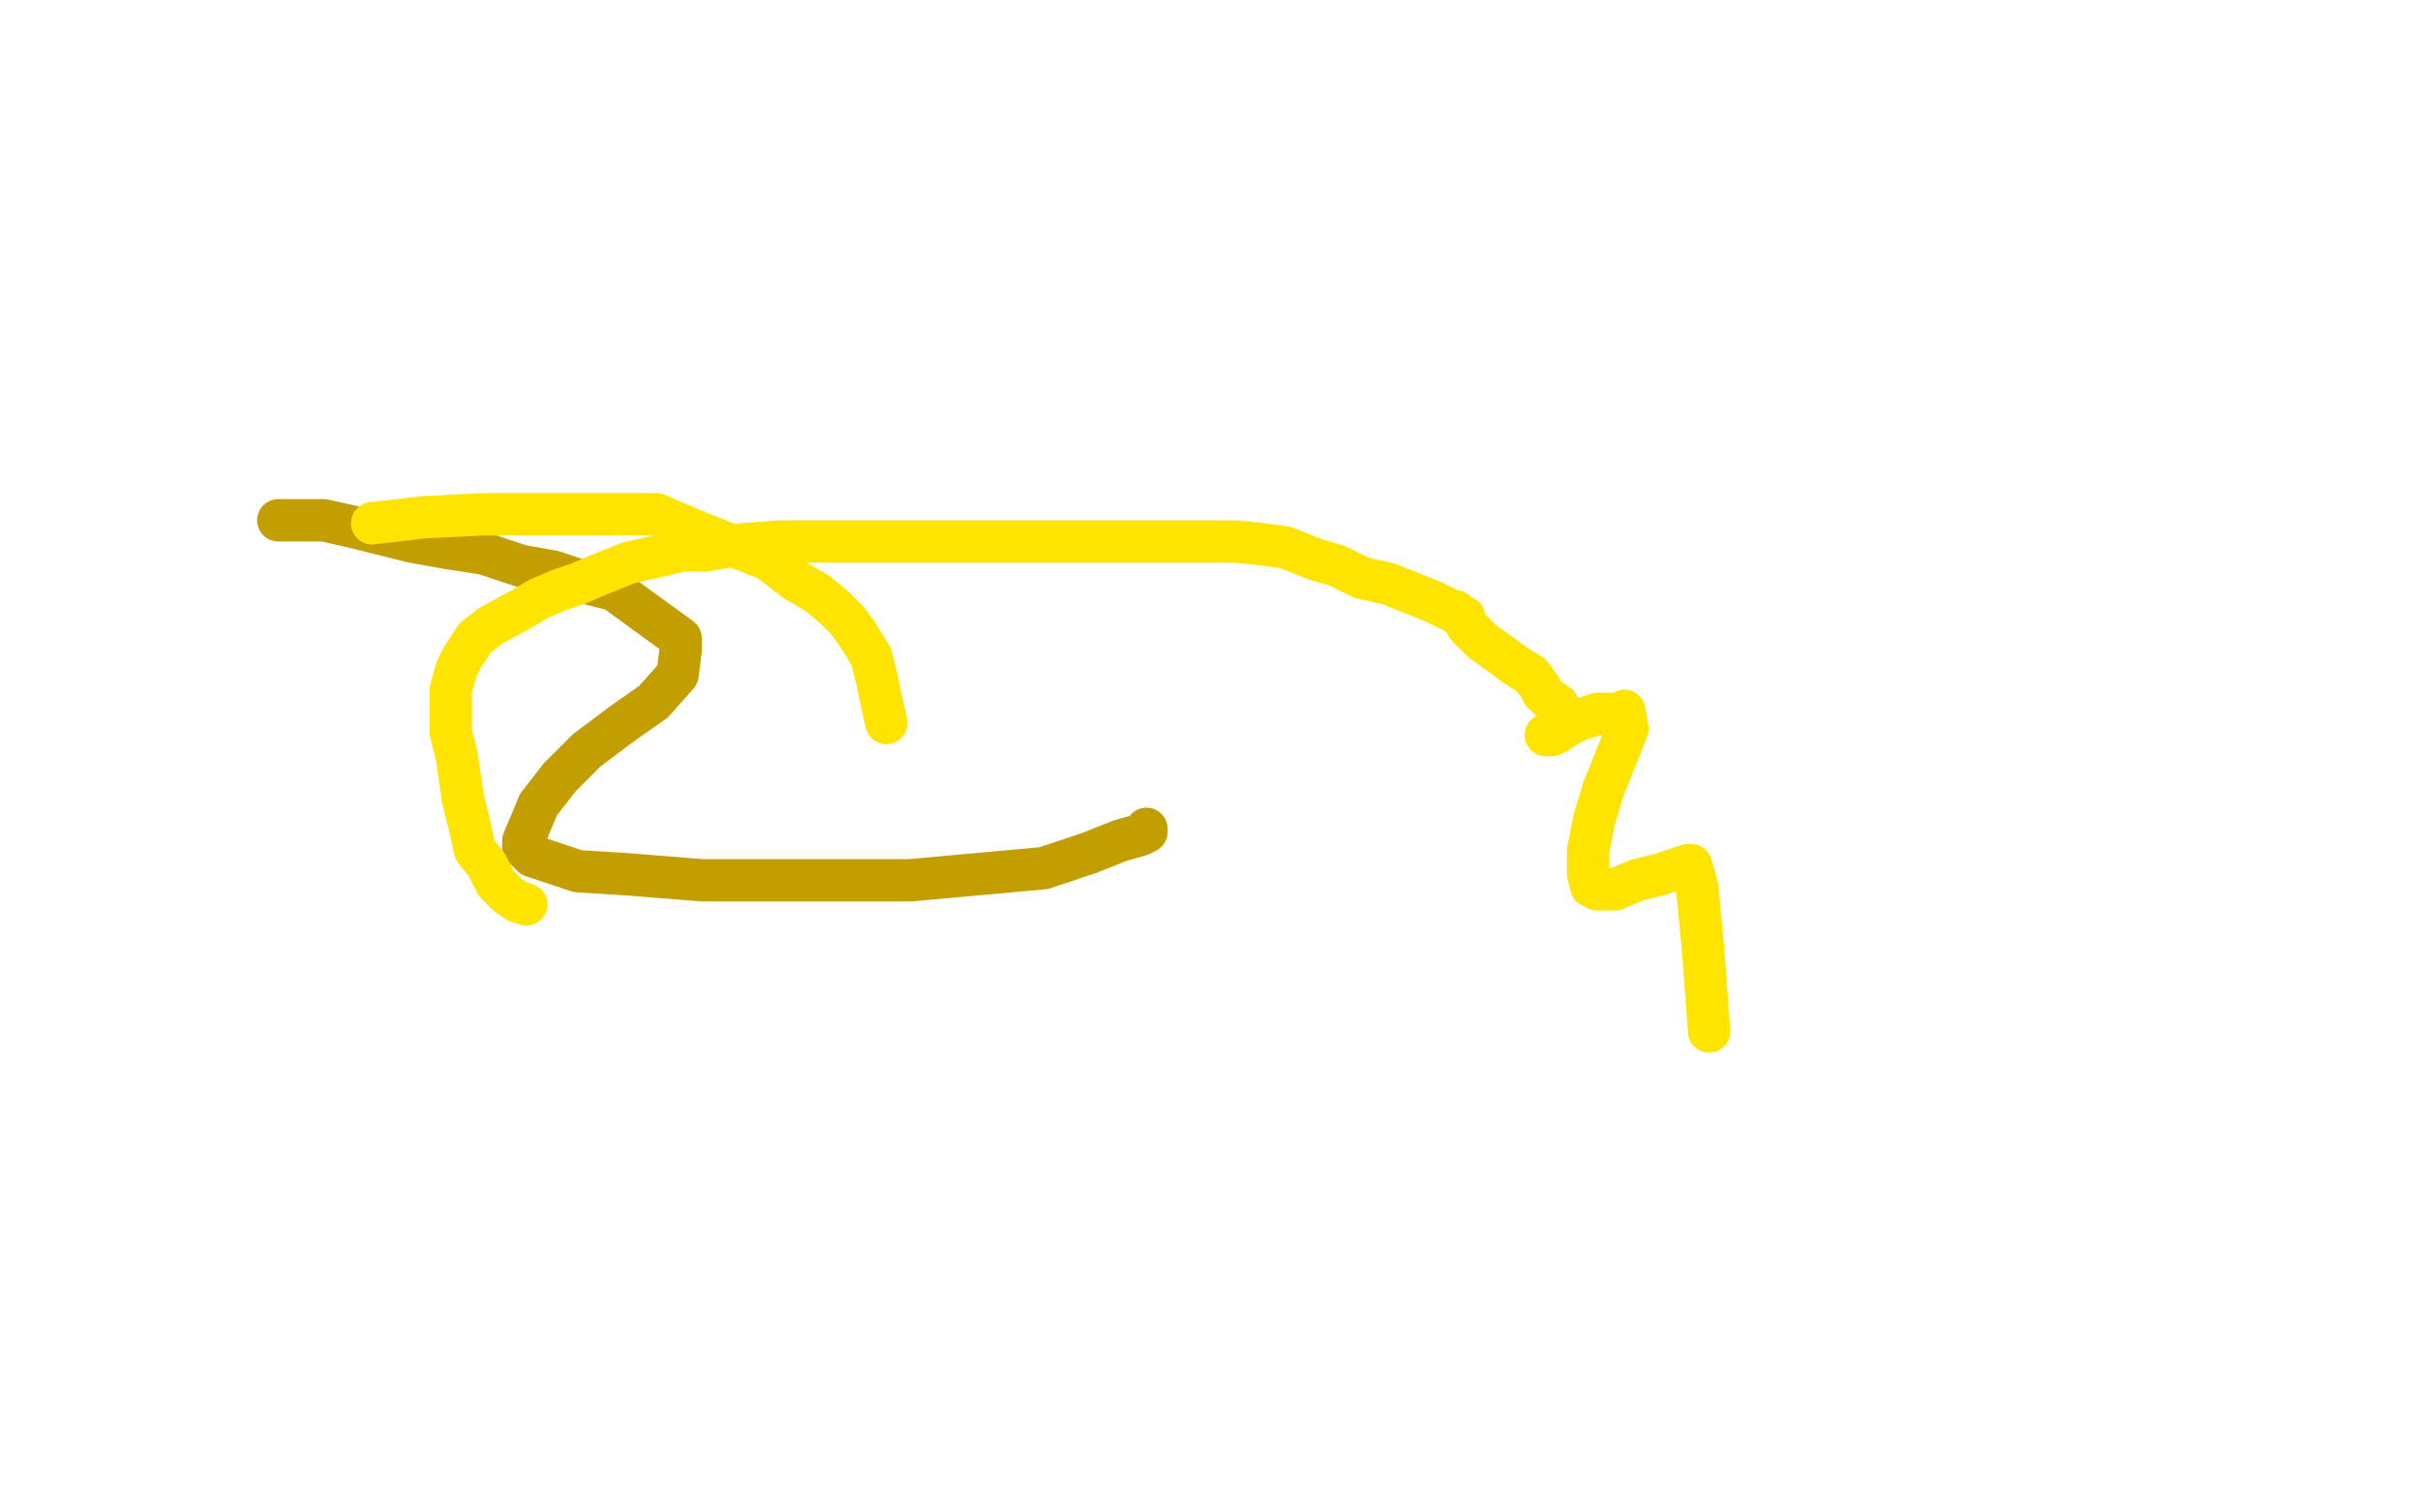 <?xml version="1.0" standalone="no"?>
<!DOCTYPE svg PUBLIC "-//W3C//DTD SVG 1.1//EN"
"http://www.w3.org/Graphics/SVG/1.1/DTD/svg11.dtd">

<svg width="800" height="500" version="1.1" xmlns="http://www.w3.org/2000/svg" xmlns:xlink="http://www.w3.org/1999/xlink" style="stroke-antialiasing: false"><desc>This SVG has been created on https://colorillo.com/</desc><rect x='0' y='0' width='800' height='500' style='fill: rgb(255,255,255); stroke-width:0' /><polyline points="302,47 300,44 300,44 292,40 292,40 280,35 280,35 272,31 272,31 265,29 265,29 251,23 251,23 247,21 247,21 242,20 242,20 237,20 237,20 232,20 232,20 227,20 227,20 223,20 223,20 216,23 216,23 209,26 209,26 191,40 191,40 185,48 185,48 177,55 177,55 175,59 175,59 172,66 172,66 171,70 171,70 171,78 171,78 171,83 171,83 174,90 174,90 183,100 183,100 187,104 187,104 203,113 208,115 213,112 215,108 217,102 222,95 225,90 230,82 236,75 240,73 245,71 249,71 256,71 263,71 273,72 291,79 298,83 307,86 313,91 317,97 322,109 322,116 322,122 322,127 322,132 320,136" style="fill: none; stroke: #ffffff; stroke-width: 14; stroke-linejoin: round; stroke-linecap: round; stroke-antialiasing: false; stroke-antialias: 0; opacity: 1.0"/>
<polyline points="294,133 288,130 288,130 280,125 280,125 271,121 271,121 263,118 263,118 257,115 257,115 253,114 253,114 251,114 251,114 247,113 247,113 245,114 245,114 242,117 242,117 239,120 239,120 236,124 236,124 234,128 234,128 232,138 232,138 231,146 231,146 231,167 231,167 234,174 234,174 241,181 254,187 261,188 269,188 277,188 289,182 297,179 306,172 316,167 333,162 343,161 345,161 349,162 354,166 357,175 364,186 369,201 375,216 377,226 378,239 371,263 360,275 339,293 313,310 277,322 235,330 189,335 140,335" style="fill: none; stroke: #ffffff; stroke-width: 14; stroke-linejoin: round; stroke-linecap: round; stroke-antialiasing: false; stroke-antialias: 0; opacity: 1.0"/>
<polyline points="92,172 93,172 93,172 94,172 94,172 95,172 95,172 98,172 98,172 101,172 101,172 107,172 107,172 116,174 116,174 136,179 136,179 147,181 147,181 160,183 160,183 172,187 172,187 183,189 183,189 195,193 195,193 203,195 203,195 225,211 225,211 225,215 225,215 224,223 224,223 216,232 216,232 206,239 206,239 194,248 194,248 185,257 185,257 178,266 178,266 173,278 173,280 176,283 191,288 207,289 232,291 255,291 281,291 301,291 345,287 360,282 370,278 377,276 379,275 379,274" style="fill: none; stroke: #c39e00; stroke-width: 14; stroke-linejoin: round; stroke-linecap: round; stroke-antialiasing: false; stroke-antialias: 0; opacity: 1.0"/>
<polyline points="123,173 140,171 140,171 160,170 160,170 180,170 180,170 203,170 203,170 217,170 217,170 231,176 231,176 254,185 254,185 263,192 263,192 270,196 270,196 276,201 276,201 280,205 280,205 283,209 283,209 288,217 288,217 290,225 290,225 291,230 291,230 293,239 293,239" style="fill: none; stroke: #ffe400; stroke-width: 14; stroke-linejoin: round; stroke-linecap: round; stroke-antialiasing: false; stroke-antialias: 0; opacity: 1.0"/>
<polyline points="174,299 171,298 171,298 168,296 168,296 164,292 164,292 161,286 161,286 157,281 157,281 155,272 155,272 153,264 153,264 151,250 151,250 149,242 149,242 149,236 149,236 149,228 149,228 151,221 151,221 153,217 153,217 157,211 157,211 162,207 162,207 173,201 173,201 178,198 178,198 185,195 185,195 191,193 191,193 198,190 208,186 217,184 225,182 233,182 245,180 258,179 272,179 297,179 310,179 323,179 334,179 344,179 353,179 365,179 374,179 392,179 400,179 408,179 418,180 425,181 435,185 442,187 450,191 459,193 474,199 478,201 480,202 481,202 482,203 483,204 484,204 485,207 490,212 497,217 501,220 506,223 509,227 510,229 512,231 515,233 516,235 516,236 516,237 516,238 516,240 516,241 514,242 513,243 512,243 511,243 512,243 515,242 518,240 522,238 528,236 533,236 535,236 537,235 538,241 534,251 530,261 527,271 525,281 525,289 526,293 527,293 528,294 529,294 534,294 541,291 549,289 555,287 558,286 559,286 561,293 563,314 565,341" style="fill: none; stroke: #ffe400; stroke-width: 14; stroke-linejoin: round; stroke-linecap: round; stroke-antialiasing: false; stroke-antialias: 0; opacity: 1.0"/>
</svg>
